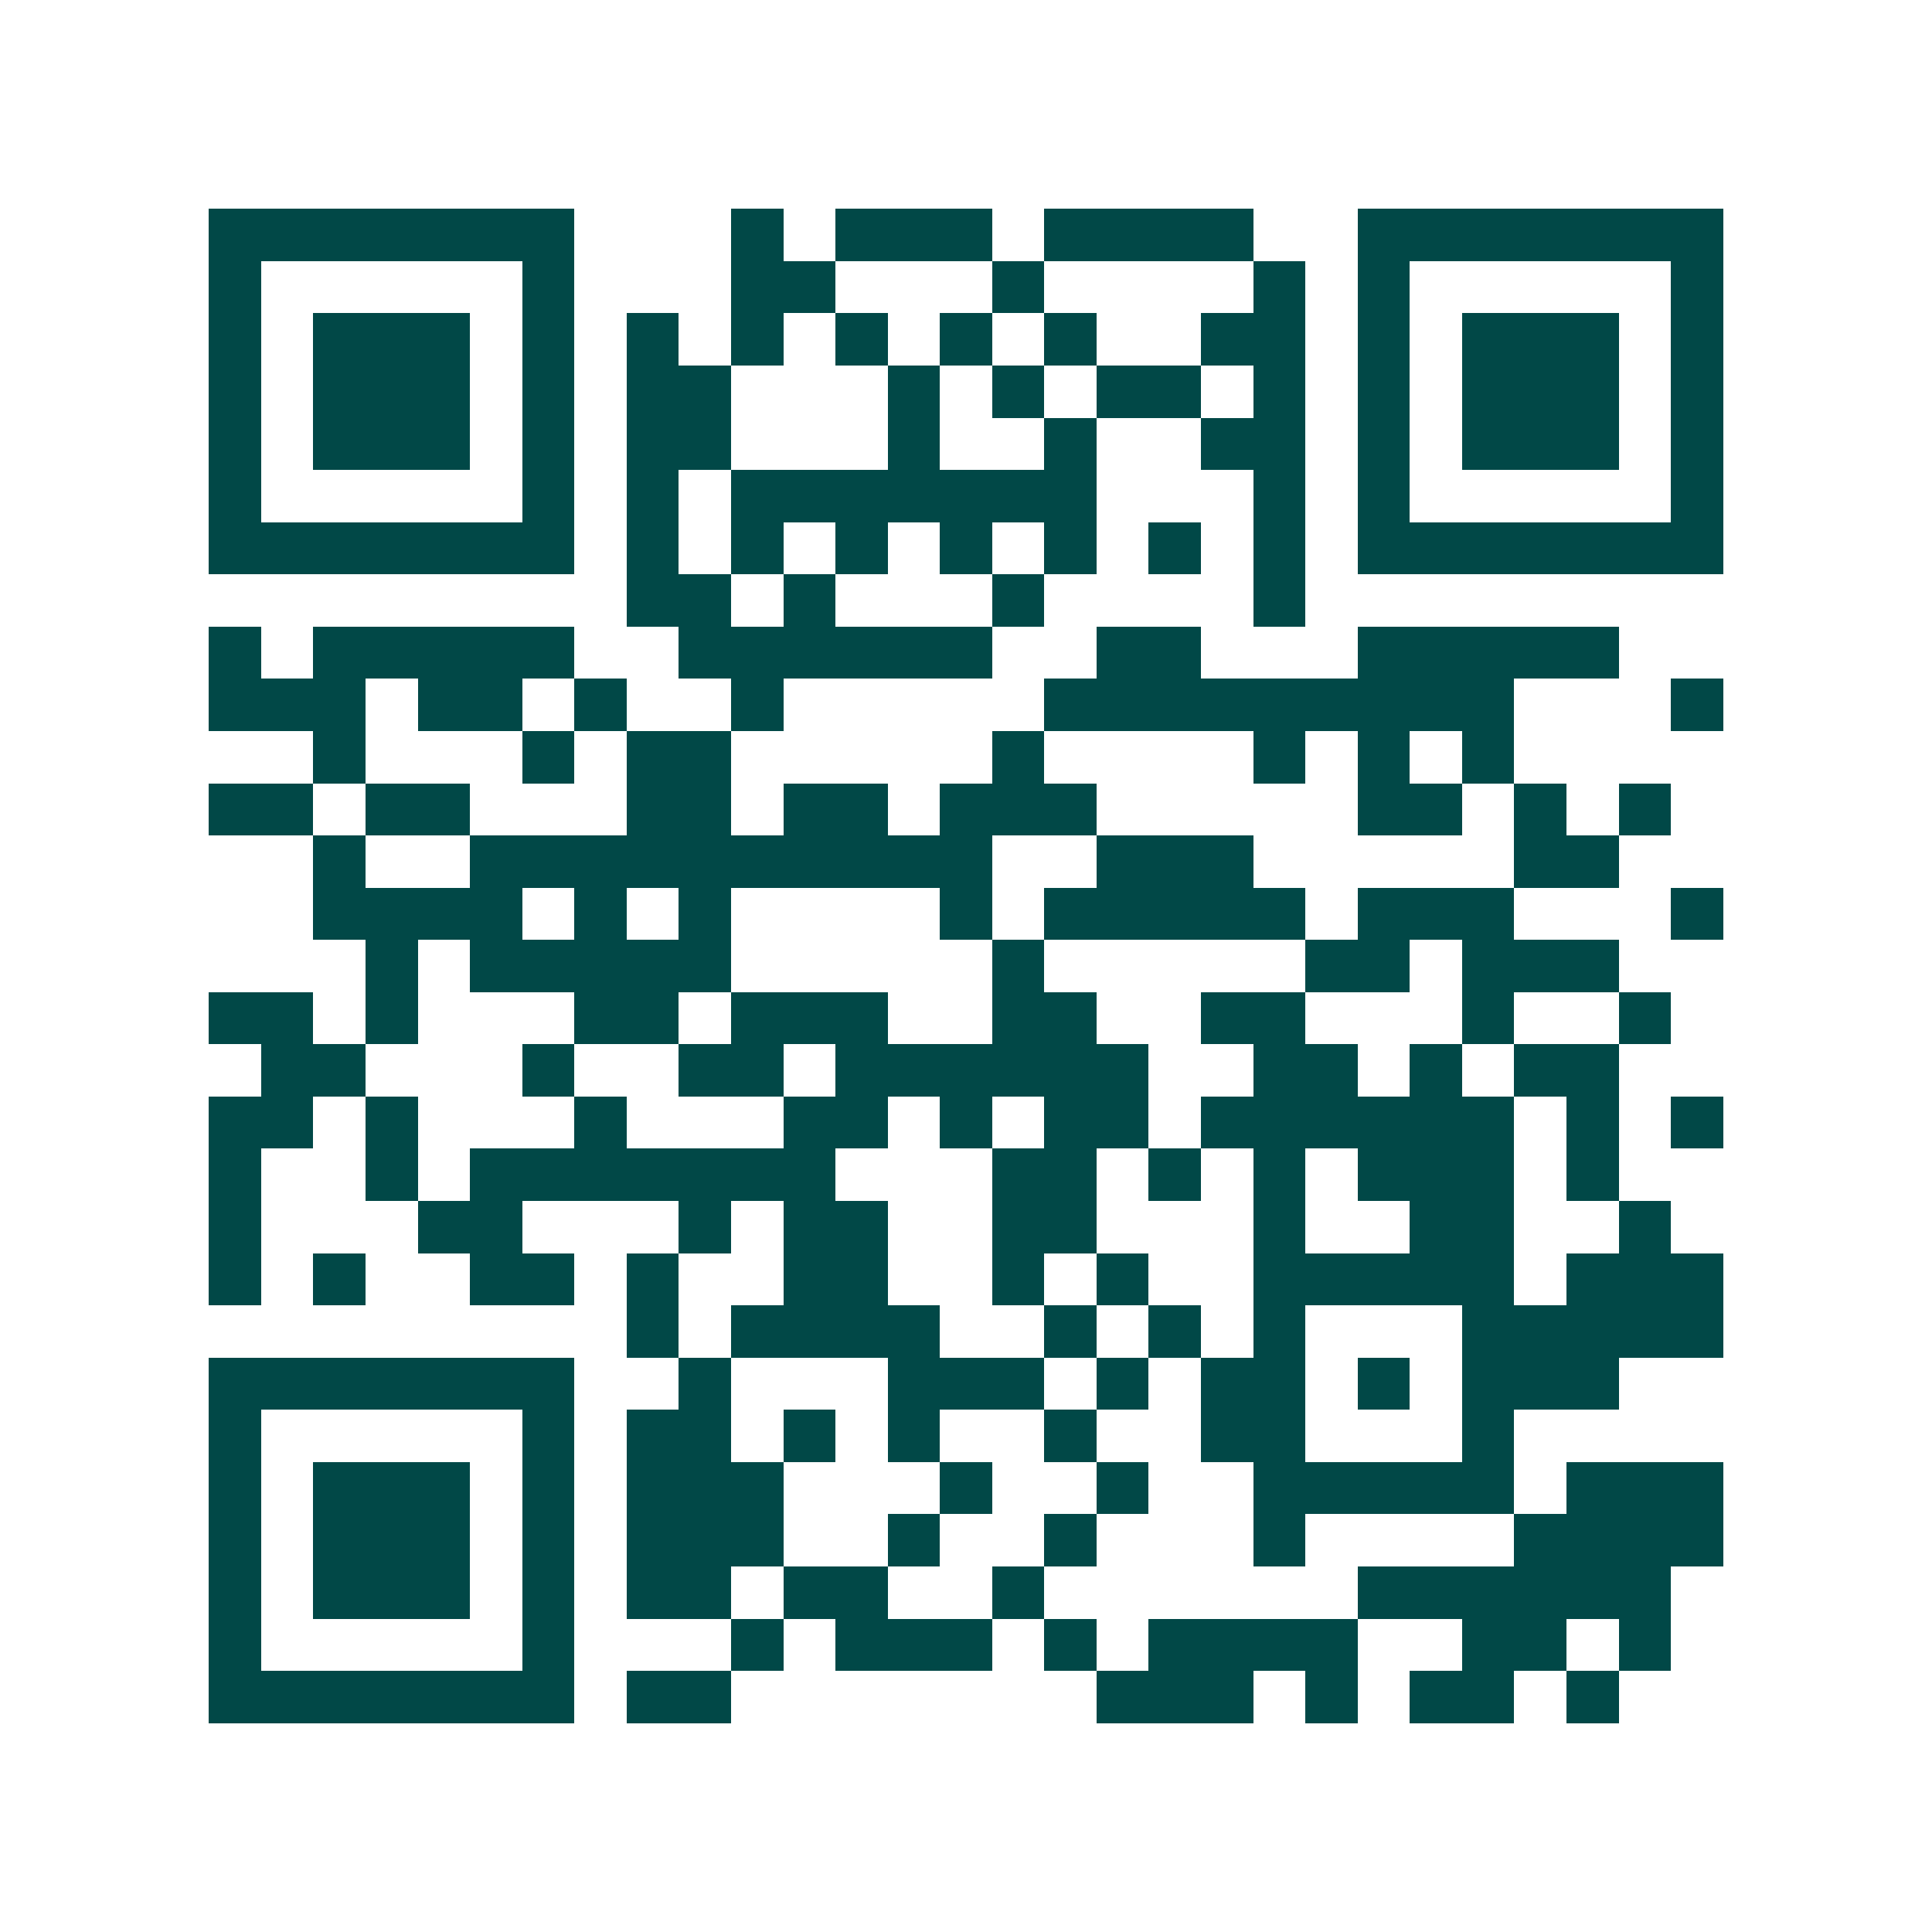 <svg xmlns="http://www.w3.org/2000/svg" width="200" height="200" viewBox="0 0 37 37" shape-rendering="crispEdges"><path fill="#ffffff" d="M0 0h37v37H0z"/><path stroke="#014847" d="M4 4.5h7m3 0h1m1 0h3m1 0h4m2 0h7M4 5.5h1m5 0h1m3 0h2m3 0h1m4 0h1m1 0h1m5 0h1M4 6.5h1m1 0h3m1 0h1m1 0h1m1 0h1m1 0h1m1 0h1m1 0h1m2 0h2m1 0h1m1 0h3m1 0h1M4 7.5h1m1 0h3m1 0h1m1 0h2m3 0h1m1 0h1m1 0h2m1 0h1m1 0h1m1 0h3m1 0h1M4 8.5h1m1 0h3m1 0h1m1 0h2m3 0h1m2 0h1m2 0h2m1 0h1m1 0h3m1 0h1M4 9.5h1m5 0h1m1 0h1m1 0h7m3 0h1m1 0h1m5 0h1M4 10.5h7m1 0h1m1 0h1m1 0h1m1 0h1m1 0h1m1 0h1m1 0h1m1 0h7M12 11.5h2m1 0h1m3 0h1m4 0h1M4 12.5h1m1 0h5m2 0h6m2 0h2m3 0h5M4 13.5h3m1 0h2m1 0h1m2 0h1m5 0h9m3 0h1M6 14.5h1m3 0h1m1 0h2m5 0h1m4 0h1m1 0h1m1 0h1M4 15.5h2m1 0h2m3 0h2m1 0h2m1 0h3m5 0h2m1 0h1m1 0h1M6 16.5h1m2 0h10m2 0h3m5 0h2M6 17.5h4m1 0h1m1 0h1m4 0h1m1 0h5m1 0h3m3 0h1M7 18.5h1m1 0h5m5 0h1m5 0h2m1 0h3M4 19.5h2m1 0h1m3 0h2m1 0h3m2 0h2m2 0h2m3 0h1m2 0h1M5 20.5h2m3 0h1m2 0h2m1 0h6m2 0h2m1 0h1m1 0h2M4 21.5h2m1 0h1m3 0h1m3 0h2m1 0h1m1 0h2m1 0h6m1 0h1m1 0h1M4 22.5h1m2 0h1m1 0h7m3 0h2m1 0h1m1 0h1m1 0h3m1 0h1M4 23.5h1m3 0h2m3 0h1m1 0h2m2 0h2m3 0h1m2 0h2m2 0h1M4 24.5h1m1 0h1m2 0h2m1 0h1m2 0h2m2 0h1m1 0h1m2 0h5m1 0h3M12 25.5h1m1 0h4m2 0h1m1 0h1m1 0h1m3 0h5M4 26.5h7m2 0h1m3 0h3m1 0h1m1 0h2m1 0h1m1 0h3M4 27.5h1m5 0h1m1 0h2m1 0h1m1 0h1m2 0h1m2 0h2m3 0h1M4 28.5h1m1 0h3m1 0h1m1 0h3m3 0h1m2 0h1m2 0h5m1 0h3M4 29.5h1m1 0h3m1 0h1m1 0h3m2 0h1m2 0h1m3 0h1m4 0h4M4 30.5h1m1 0h3m1 0h1m1 0h2m1 0h2m2 0h1m6 0h6M4 31.5h1m5 0h1m3 0h1m1 0h3m1 0h1m1 0h4m2 0h2m1 0h1M4 32.5h7m1 0h2m7 0h3m1 0h1m1 0h2m1 0h1"/></svg>
